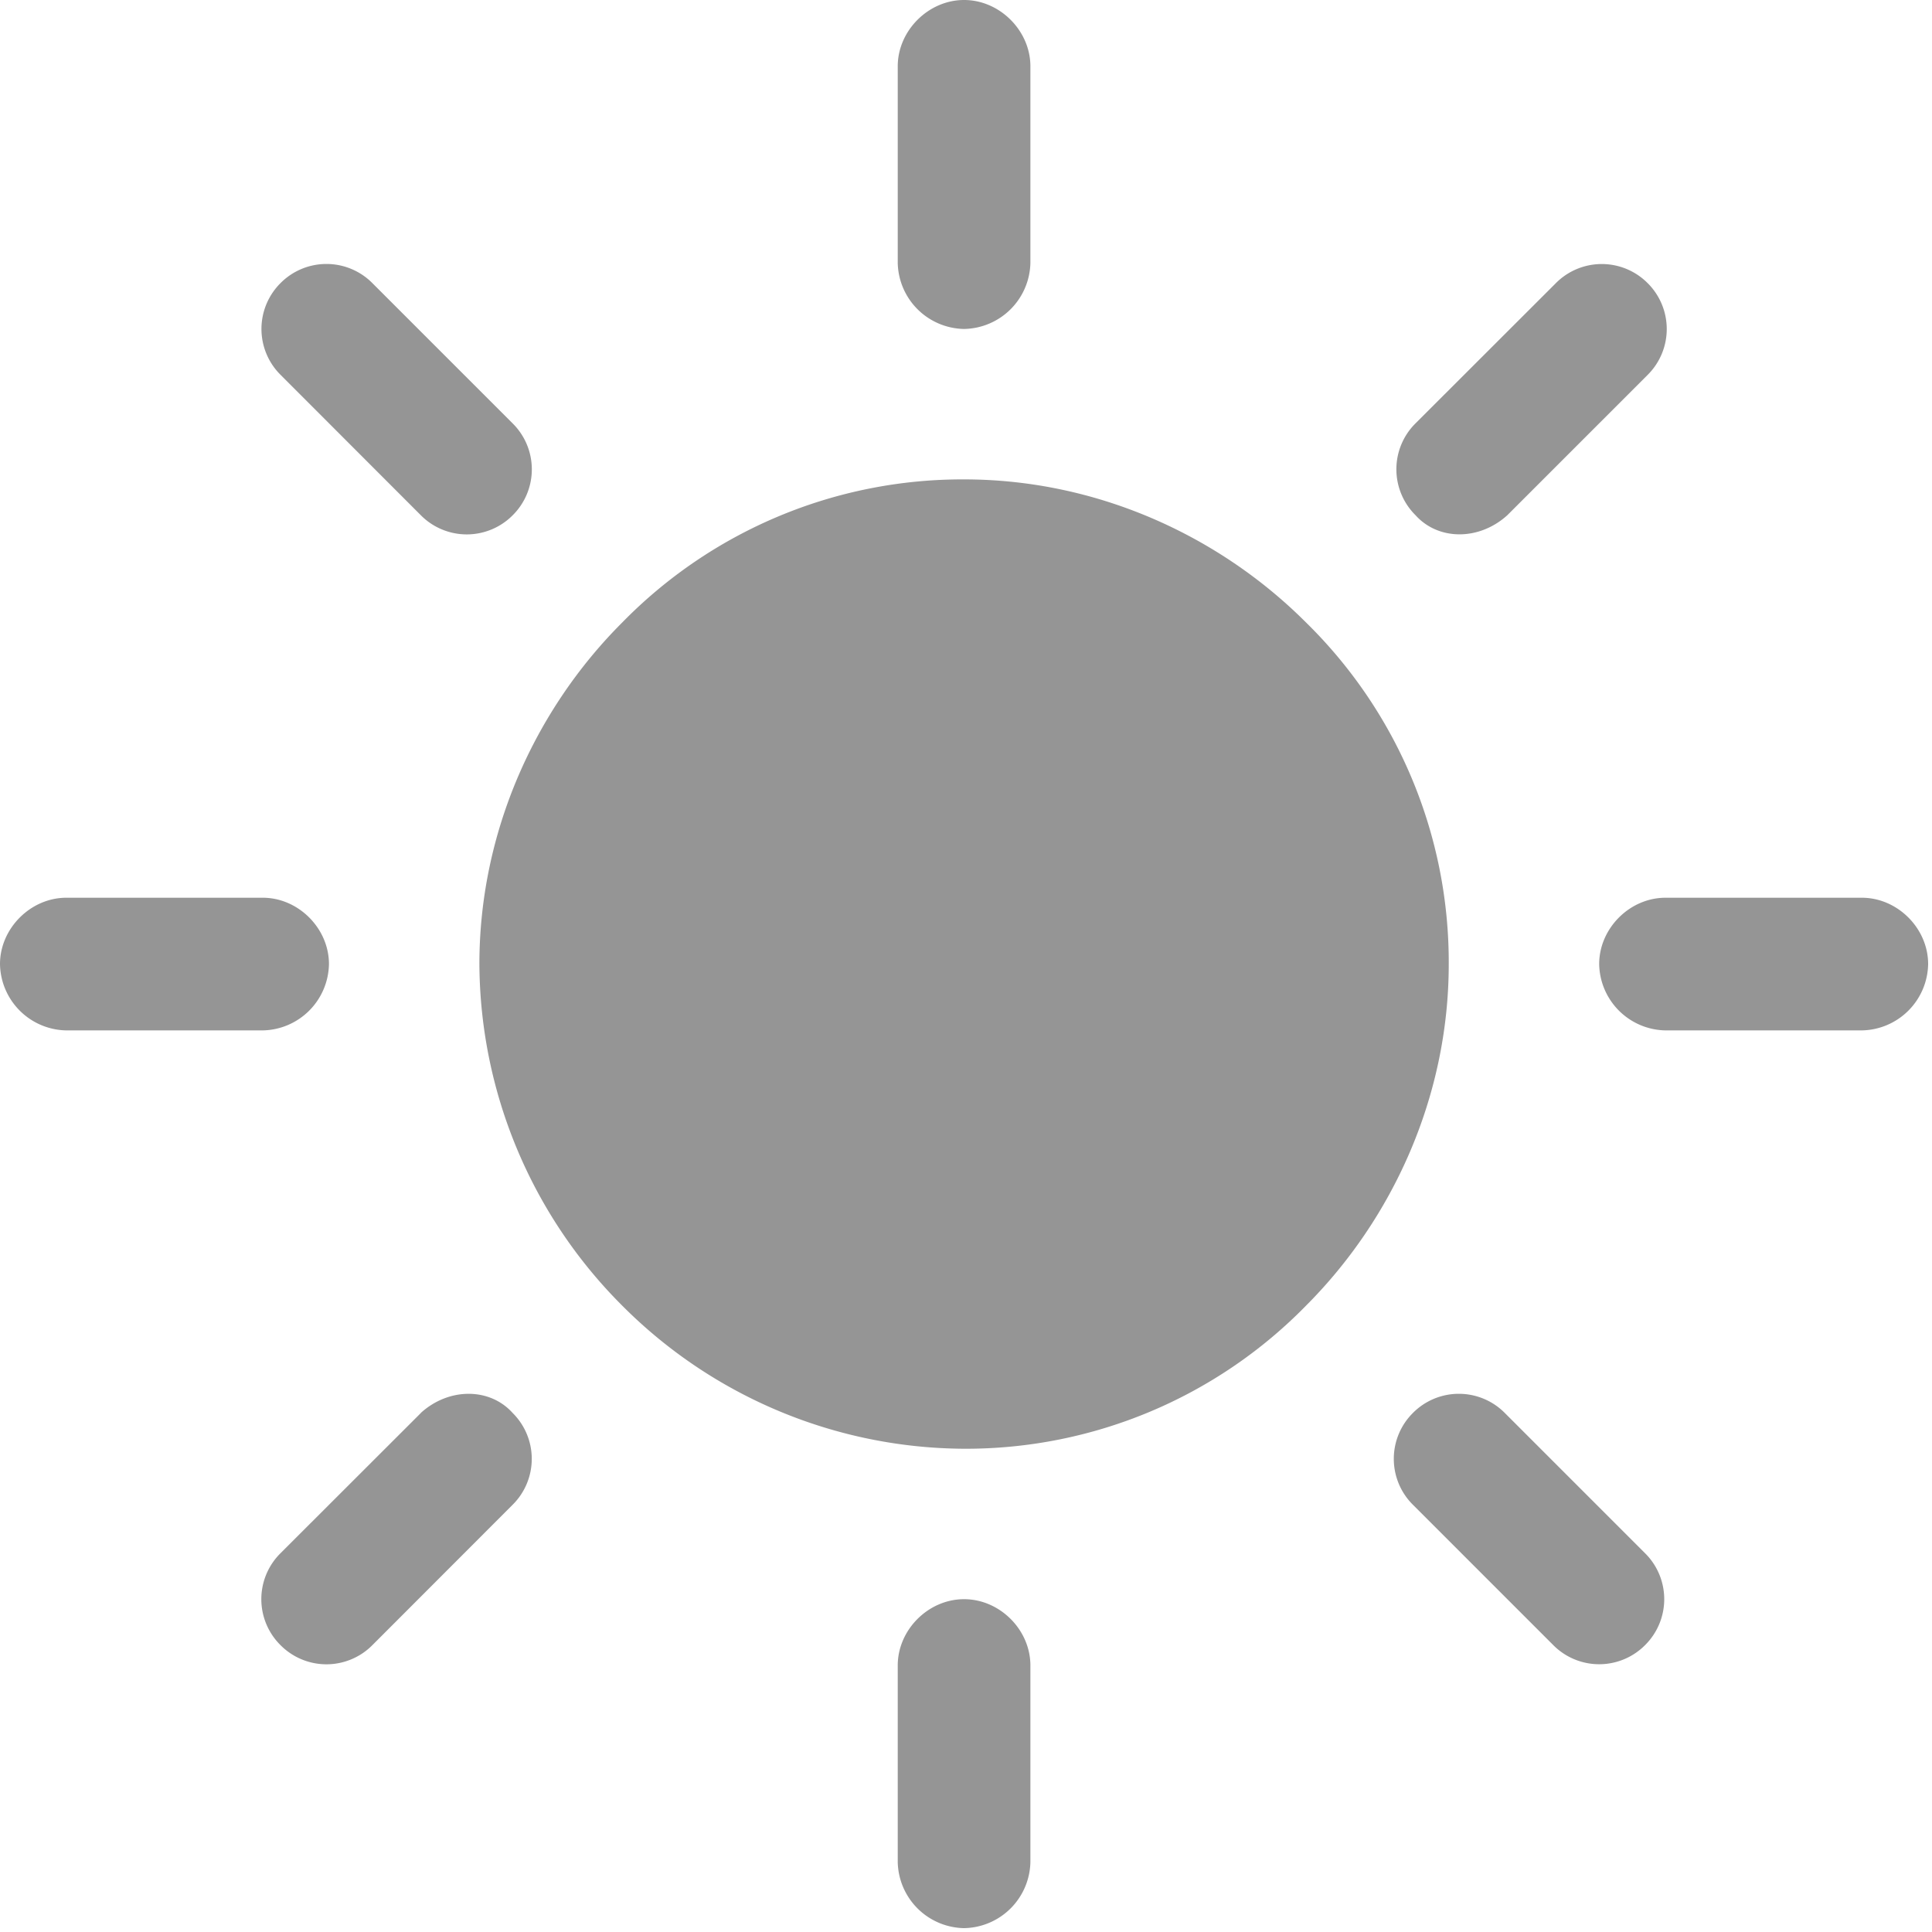 <svg width="15" height="15" viewBox="0 0 15 15" version="1.1" xmlns="http://www.w3.org/2000/svg"><title>Shape Copy 3</title><g id="Design" stroke="none" stroke-width="1" fill="none" fill-rule="evenodd"><g id="Make-a-Booking:-Step-2" transform="translate(-580 -2717)" fill="#959595" fill-rule="nonzero"><g id="days" transform="translate(303 2370)"><g id="Group-15" transform="translate(0 69)"><g id="Group-30" transform="translate(168)"><g id="Group-19"><g id="Group-16" transform="translate(61 22)"><g id="Group-23" transform="translate(27 256)"><g id="sun"><path d="M31.139 4.832a3.693 3.693 0 0 1 1.109 2.653c0 1.03-.436 1.98-1.11 2.654a3.693 3.693 0 0 1-2.653 1.109 3.77 3.77 0 0 1-2.653-1.11 3.775 3.775 0 0 1-1.11-2.653c0-1.03.436-1.98 1.11-2.653a3.693 3.693 0 0 1 2.653-1.11c1.03 0 1.98.436 2.654 1.11zm-2.654-2.278a.524.524 0 0 1-.515-.514V.515c0-.277.238-.515.515-.515S29 .238 29 .515V2.04a.524.524 0 0 1-.515.514zM32.703 4c-.218.198-.535.198-.713 0a.502.502 0 0 1 0-.713l1.09-1.089a.502.502 0 0 1 .712 0 .502.502 0 0 1 0 .713L32.703 4zm2.752 2.97c.278 0 .515.238.515.515a.524.524 0 0 1-.515.515h-1.524a.524.524 0 0 1-.515-.515c0-.277.237-.515.515-.515h1.524zm-2.772 4l1.09 1.09a.502.502 0 0 1 0 .712.502.502 0 0 1-.714 0l-1.089-1.089a.502.502 0 0 1 0-.713.502.502 0 0 1 .713 0zm-4.198 1.446c.277 0 .515.237.515.515v1.524a.524.524 0 0 1-.515.515.524.524 0 0 1-.515-.515v-1.524c0-.278.238-.515.515-.515zm-4.218-1.446c.218-.198.535-.198.713 0a.502.502 0 0 1 0 .713l-1.089 1.09a.502.502 0 0 1-.713 0 .502.502 0 0 1 0-.714l1.09-1.089zm-.713-3.485A.524.524 0 0 1 23.04 8h-1.525A.524.524 0 0 1 21 7.485c0-.277.238-.515.515-.515h1.525c.277 0 .514.238.514.515zM24.267 4l-1.089-1.09a.502.502 0 0 1 0-.712.502.502 0 0 1 .713 0l1.09 1.09a.502.502 0 0 1 0 .712.502.502 0 0 1-.714 0z" id="Shape-Copy-3"/></g></g></g></g></g></g></g></g></g></svg>